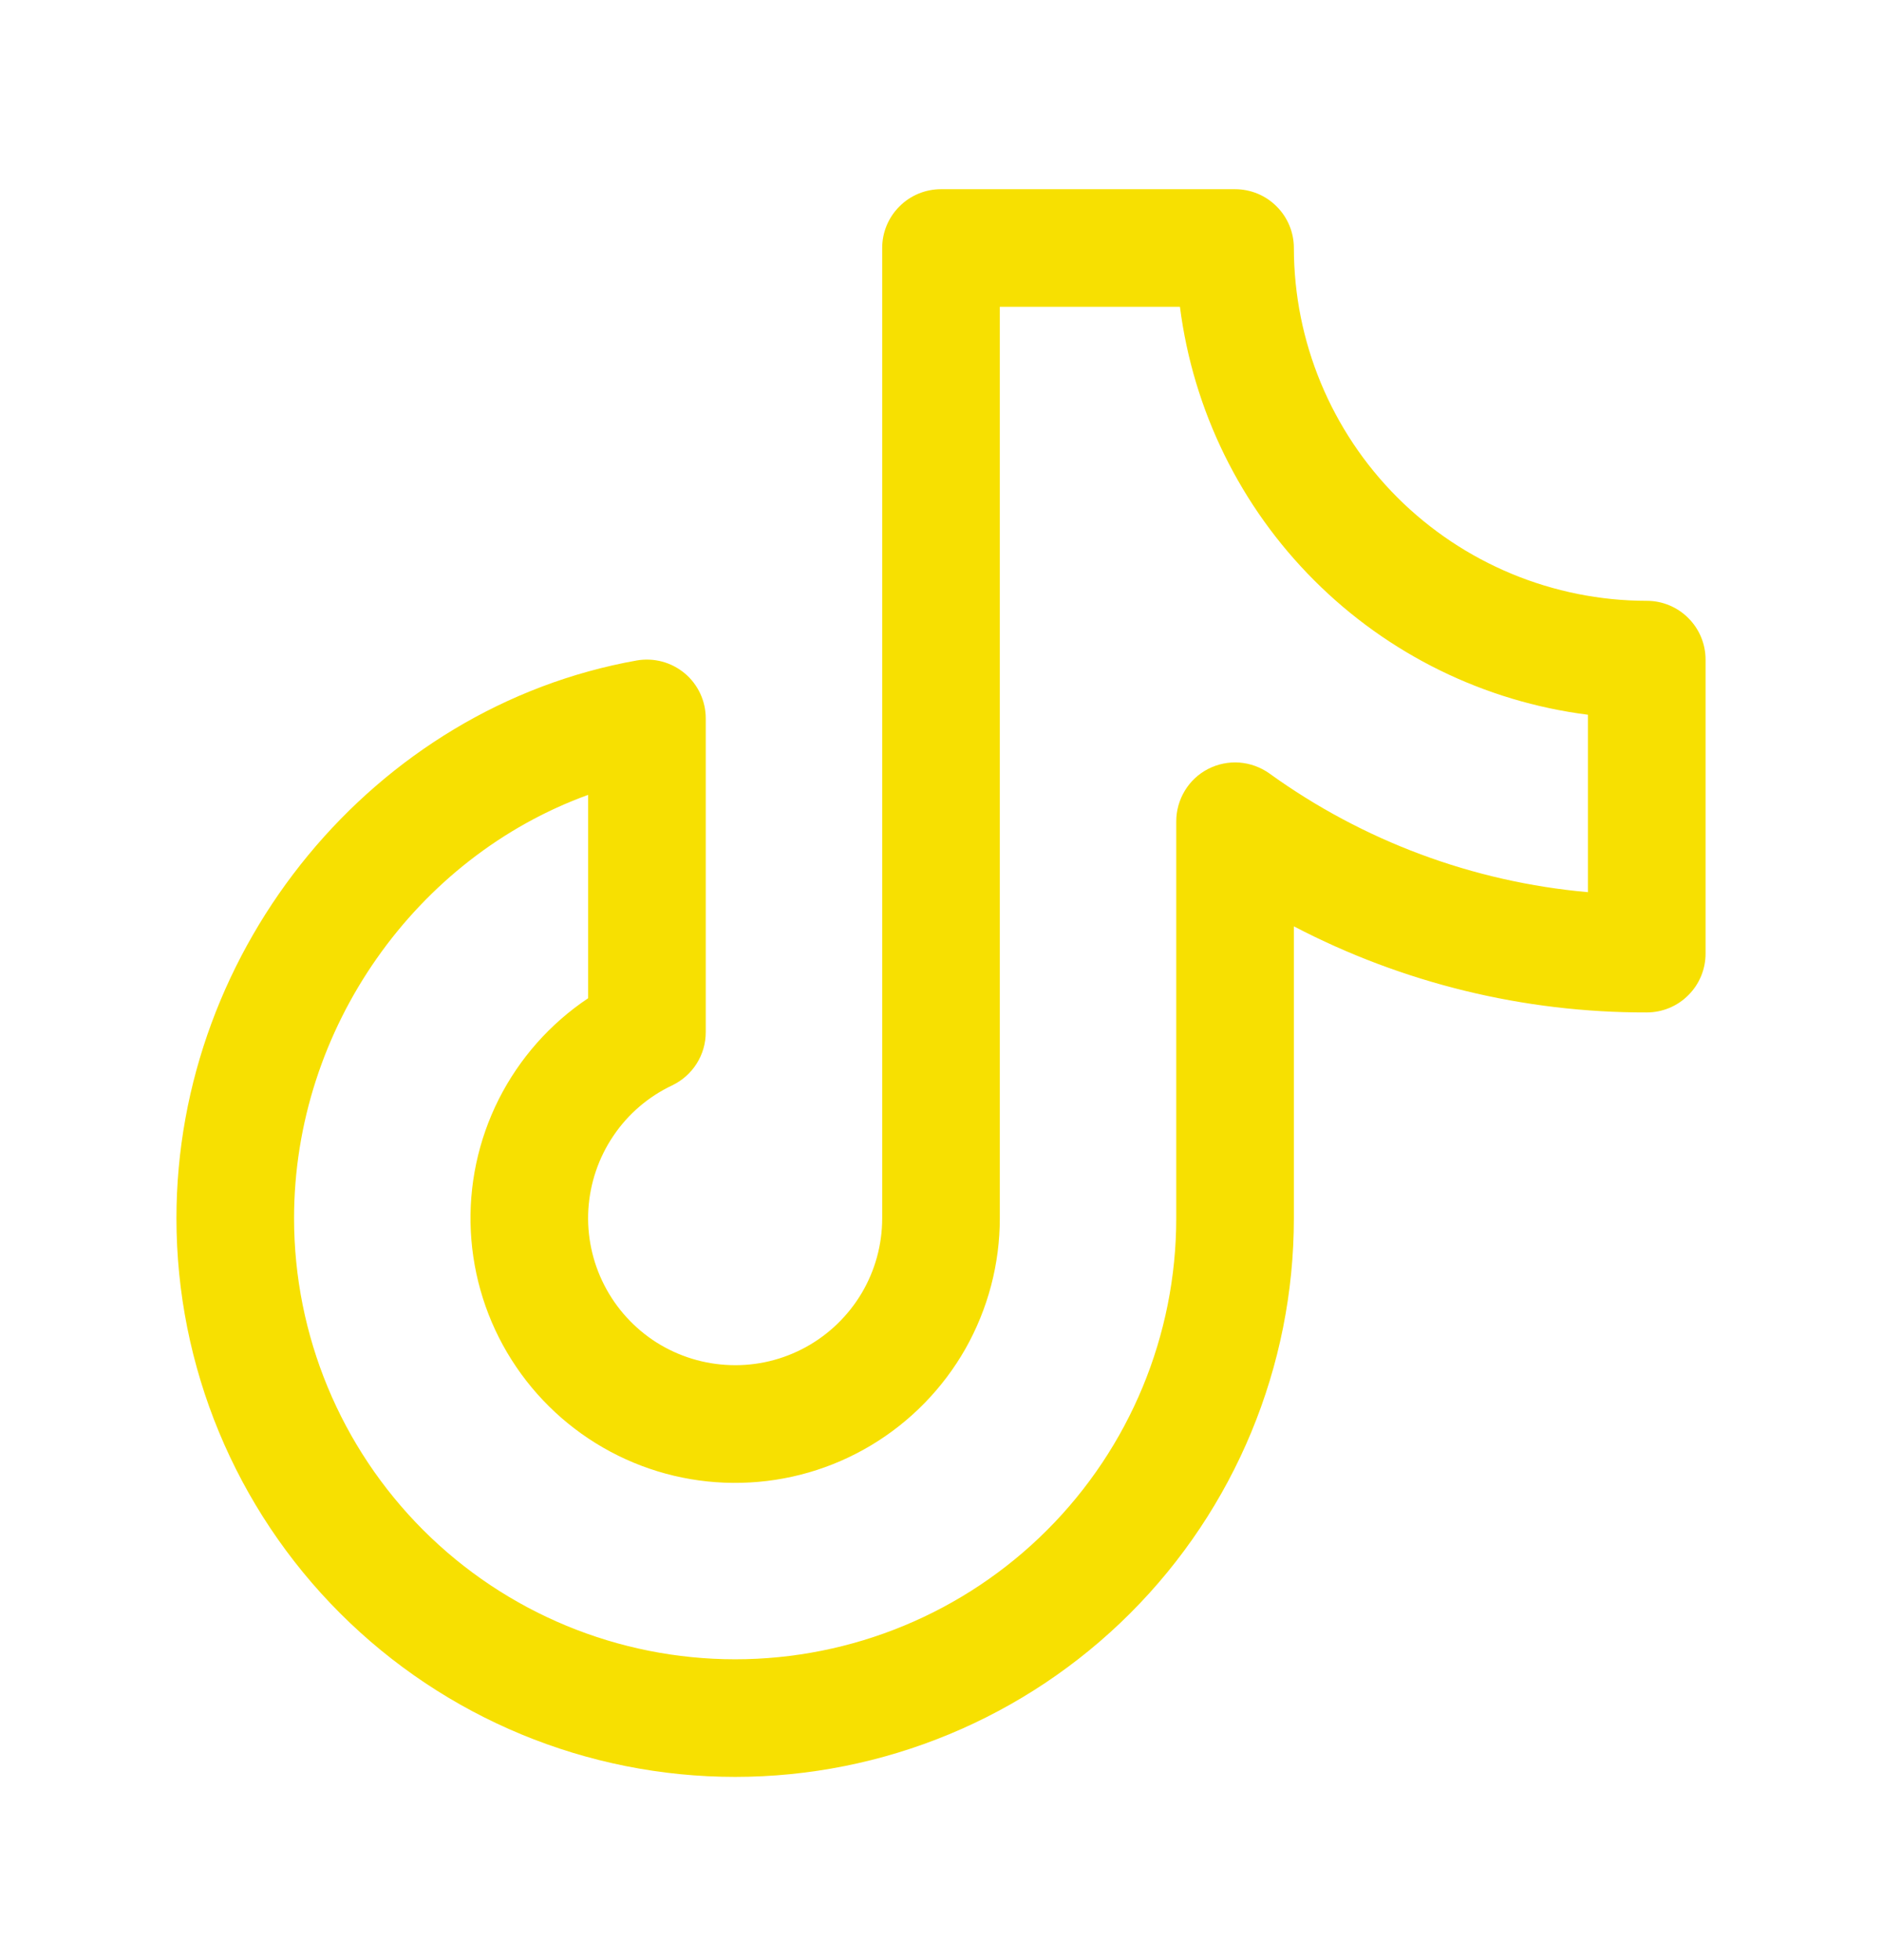 <svg width="24" height="25" viewBox="0 0 24 25" fill="none" xmlns="http://www.w3.org/2000/svg">
<path d="M21 7.663C19.807 7.662 18.663 7.187 17.819 6.344C16.976 5.5 16.501 4.356 16.5 3.163C16.5 2.964 16.421 2.773 16.28 2.633C16.14 2.492 15.949 2.413 15.75 2.413H12C11.801 2.413 11.61 2.492 11.47 2.633C11.329 2.773 11.25 2.964 11.25 3.163V15.538C11.25 15.874 11.16 16.203 10.989 16.492C10.818 16.78 10.573 17.018 10.279 17.18C9.985 17.342 9.653 17.422 9.318 17.411C8.982 17.401 8.656 17.301 8.372 17.122C8.089 16.942 7.859 16.69 7.706 16.391C7.553 16.093 7.483 15.758 7.503 15.424C7.524 15.089 7.634 14.765 7.822 14.487C8.009 14.209 8.268 13.987 8.572 13.843C8.7 13.782 8.808 13.686 8.884 13.566C8.96 13.446 9 13.307 9 13.165V9.163C9 9.053 8.976 8.945 8.93 8.846C8.883 8.746 8.816 8.658 8.732 8.588C8.648 8.518 8.549 8.466 8.443 8.438C8.338 8.41 8.227 8.405 8.119 8.424C4.773 9.021 2.25 12.079 2.25 15.538C2.25 17.428 3.001 19.24 4.337 20.576C5.673 21.912 7.485 22.663 9.375 22.663C11.265 22.663 13.077 21.912 14.413 20.576C15.749 19.24 16.5 17.428 16.5 15.538V11.815C17.889 12.54 19.433 12.917 21 12.913C21.199 12.913 21.39 12.834 21.53 12.693C21.671 12.553 21.75 12.362 21.75 12.163V8.413C21.75 8.214 21.671 8.023 21.53 7.883C21.39 7.742 21.199 7.663 21 7.663ZM20.25 11.379C18.784 11.249 17.381 10.726 16.188 9.865C16.076 9.785 15.943 9.737 15.806 9.726C15.668 9.716 15.53 9.744 15.407 9.807C15.284 9.87 15.181 9.966 15.11 10.084C15.038 10.202 15 10.338 15 10.476V15.538C15 17.03 14.407 18.461 13.352 19.516C12.298 20.57 10.867 21.163 9.375 21.163C7.883 21.163 6.452 20.57 5.398 19.516C4.343 18.461 3.75 17.03 3.75 15.538C3.75 13.11 5.31 10.932 7.5 10.138V12.732C7.015 13.056 6.623 13.5 6.36 14.021C6.098 14.542 5.975 15.122 6.004 15.704C6.033 16.286 6.212 16.852 6.524 17.344C6.836 17.837 7.27 18.24 7.784 18.515C8.298 18.79 8.875 18.927 9.458 18.912C10.041 18.898 10.61 18.733 11.11 18.433C11.61 18.133 12.024 17.709 12.312 17.202C12.599 16.694 12.75 16.121 12.75 15.538V3.913H15.047C15.216 5.234 15.818 6.462 16.76 7.403C17.701 8.345 18.929 8.948 20.25 9.116V11.379Z" fill="#F7E001"/>
</svg>
